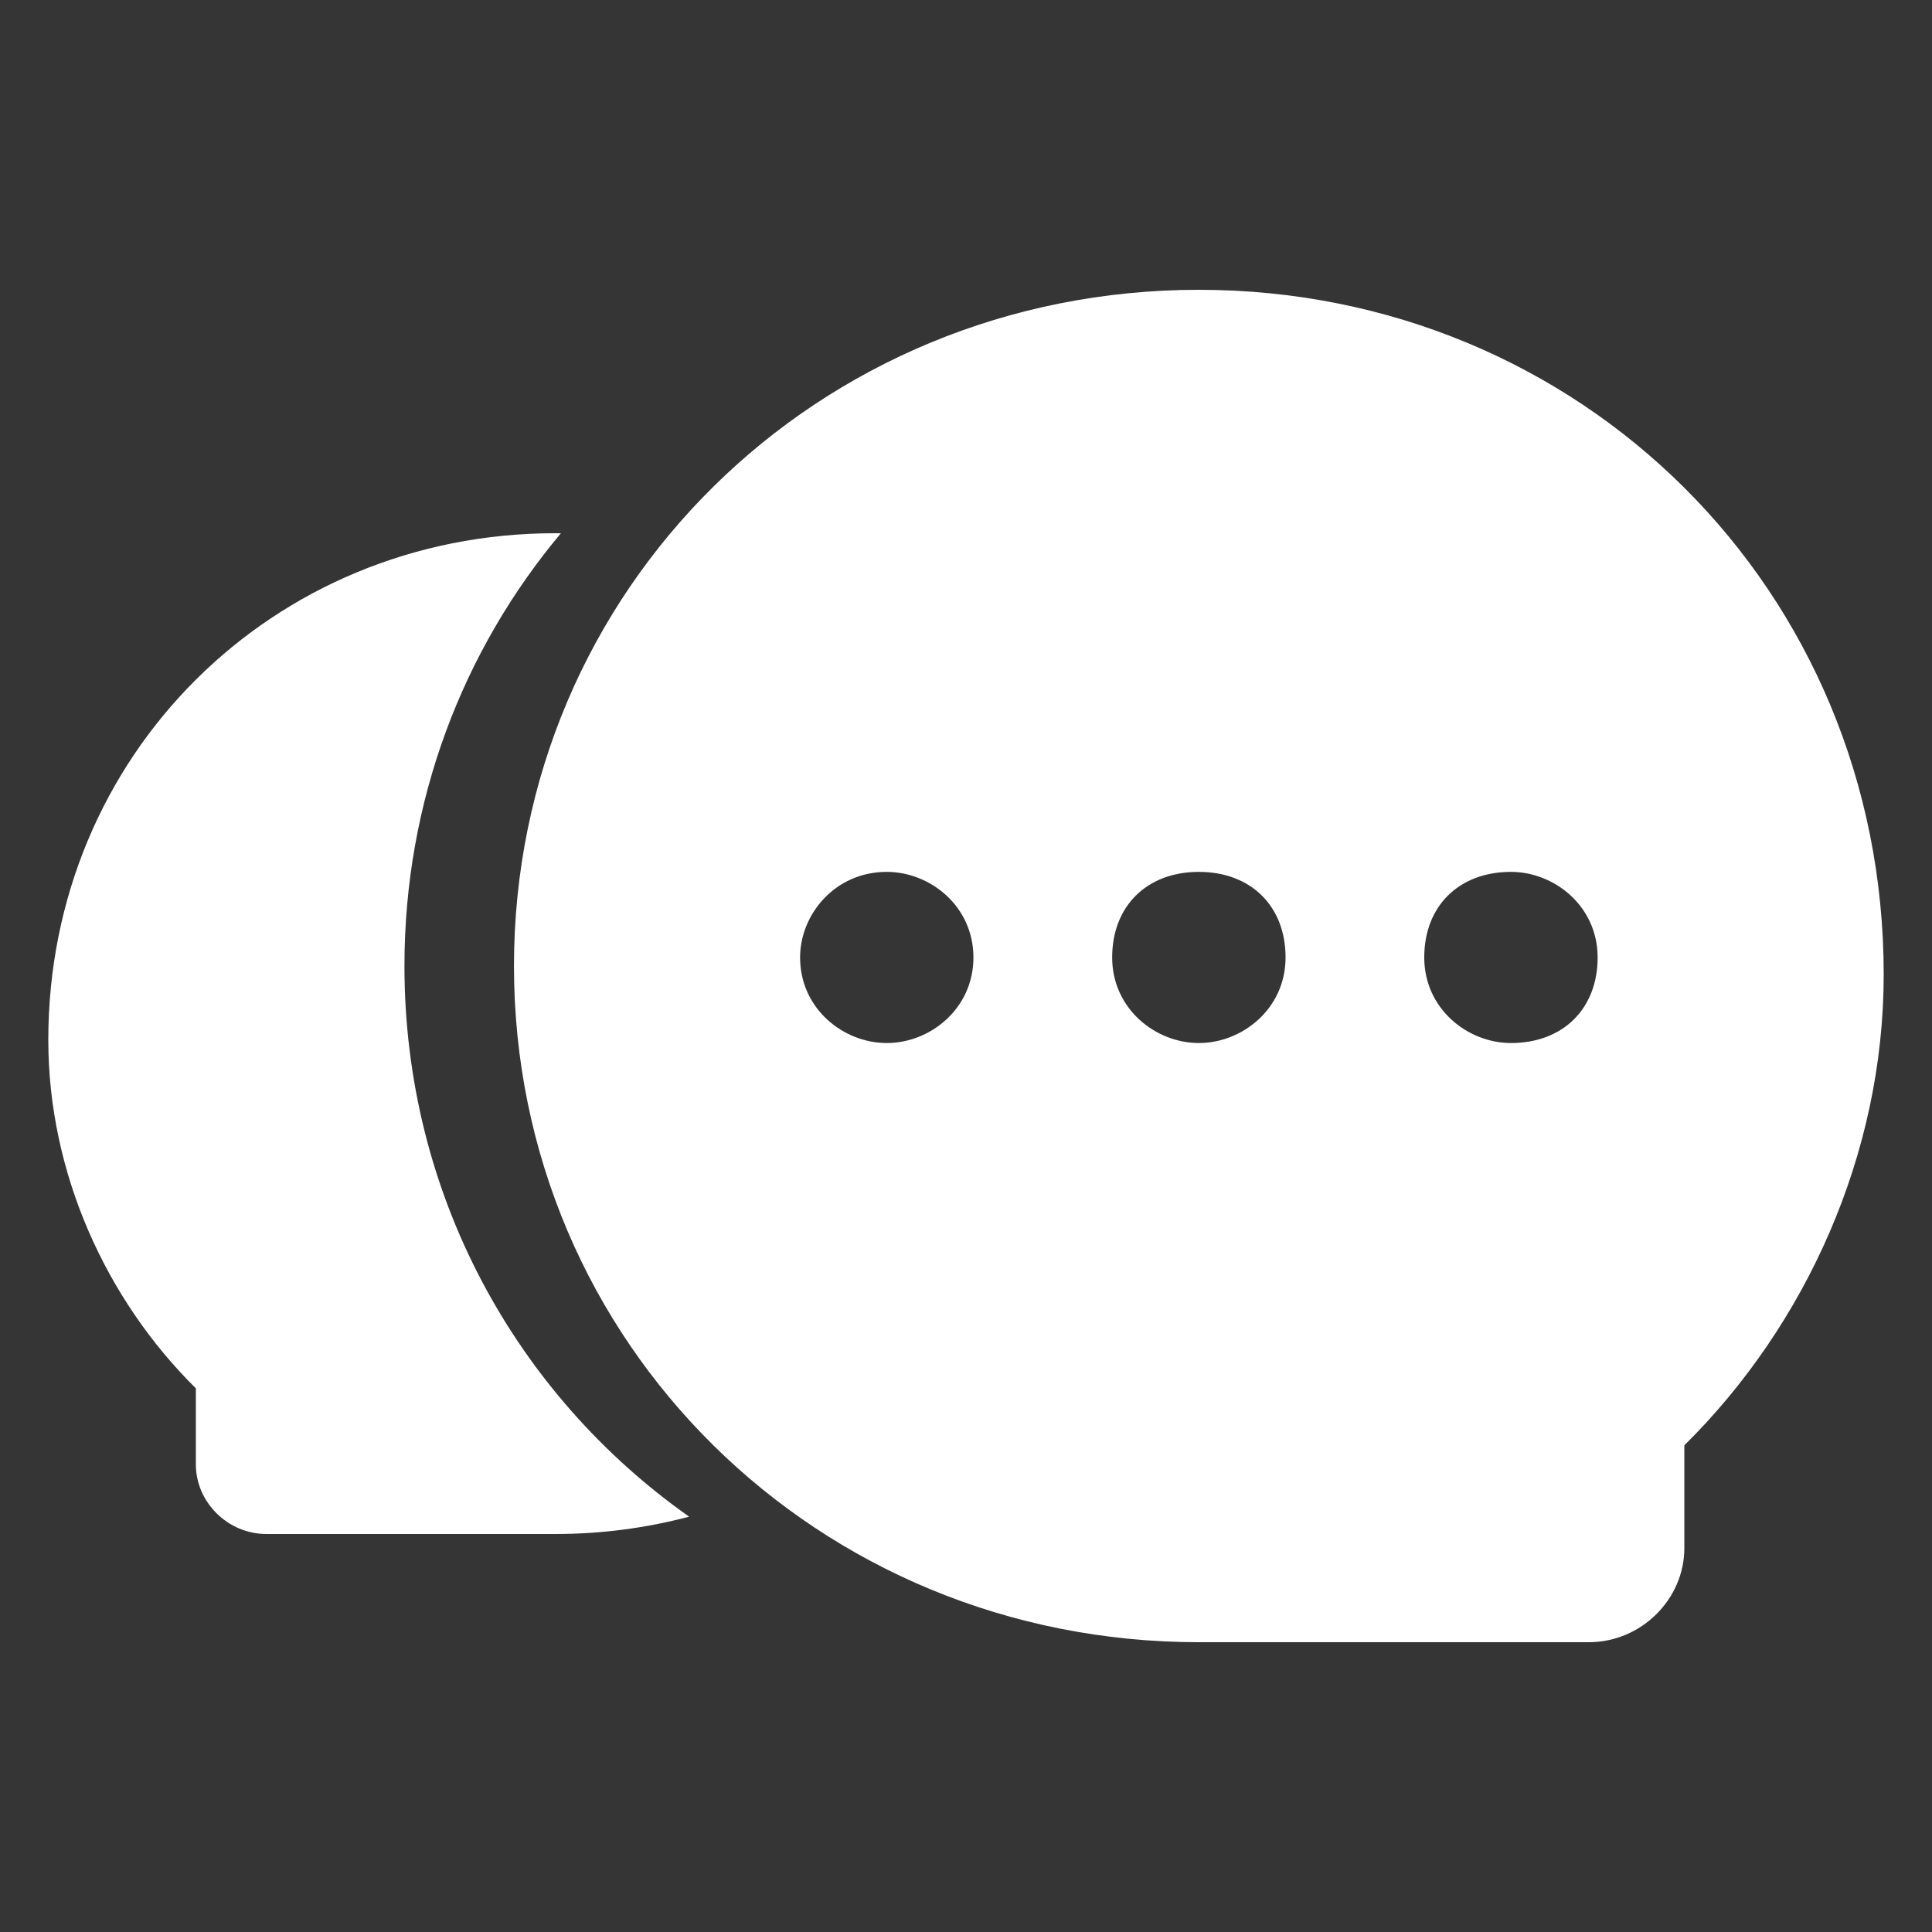 <svg width="32" height="32" viewBox="0 0 32 32" fill="none" xmlns="http://www.w3.org/2000/svg">
<rect x="0" y="0" width="32" height="32" fill="#333333" stroke="none"/>
<rect width="32" height="32" fill="#D8D8D8" fill-opacity="0.01"/>
<path fill-rule="evenodd" clip-rule="evenodd" d="M9.29 8.833C7.668 10.768 6.699 13.261 6.699 16C6.699 19.785 8.548 23.099 11.414 25.121C10.708 25.308 9.964 25.408 9.194 25.408H4.413C3.775 25.408 3.244 24.884 3.244 24.254V22.995C1.756 21.526 0.8 19.428 0.8 17.225C0.8 12.504 4.519 8.832 9.194 8.832C9.226 8.832 9.258 8.832 9.29 8.833Z" fill="white"/>
<path fill-rule="evenodd" clip-rule="evenodd" d="M8.513 16C8.513 9.762 13.539 4.8 19.857 4.8C26.174 4.8 31.2 9.762 31.2 16.142C31.2 19.119 29.908 21.954 27.898 23.939V25.641C27.898 26.491 27.18 27.2 26.318 27.2H19.857C13.539 27.2 8.513 22.238 8.513 16ZM13.252 15.858C13.252 16.709 13.97 17.276 14.688 17.276C15.405 17.276 16.123 16.709 16.123 15.858C16.123 15.008 15.405 14.441 14.688 14.441C13.826 14.441 13.252 15.149 13.252 15.858ZM19.857 17.276C19.139 17.276 18.421 16.709 18.421 15.858C18.421 15.008 18.995 14.441 19.857 14.441C20.718 14.441 21.293 15.008 21.293 15.858C21.293 16.709 20.575 17.276 19.857 17.276ZM23.59 15.858C23.59 16.709 24.308 17.276 25.026 17.276C25.887 17.276 26.462 16.709 26.462 15.858C26.462 15.008 25.744 14.441 25.026 14.441C24.164 14.441 23.59 15.008 23.59 15.858Z" fill="white"/>
</svg>
